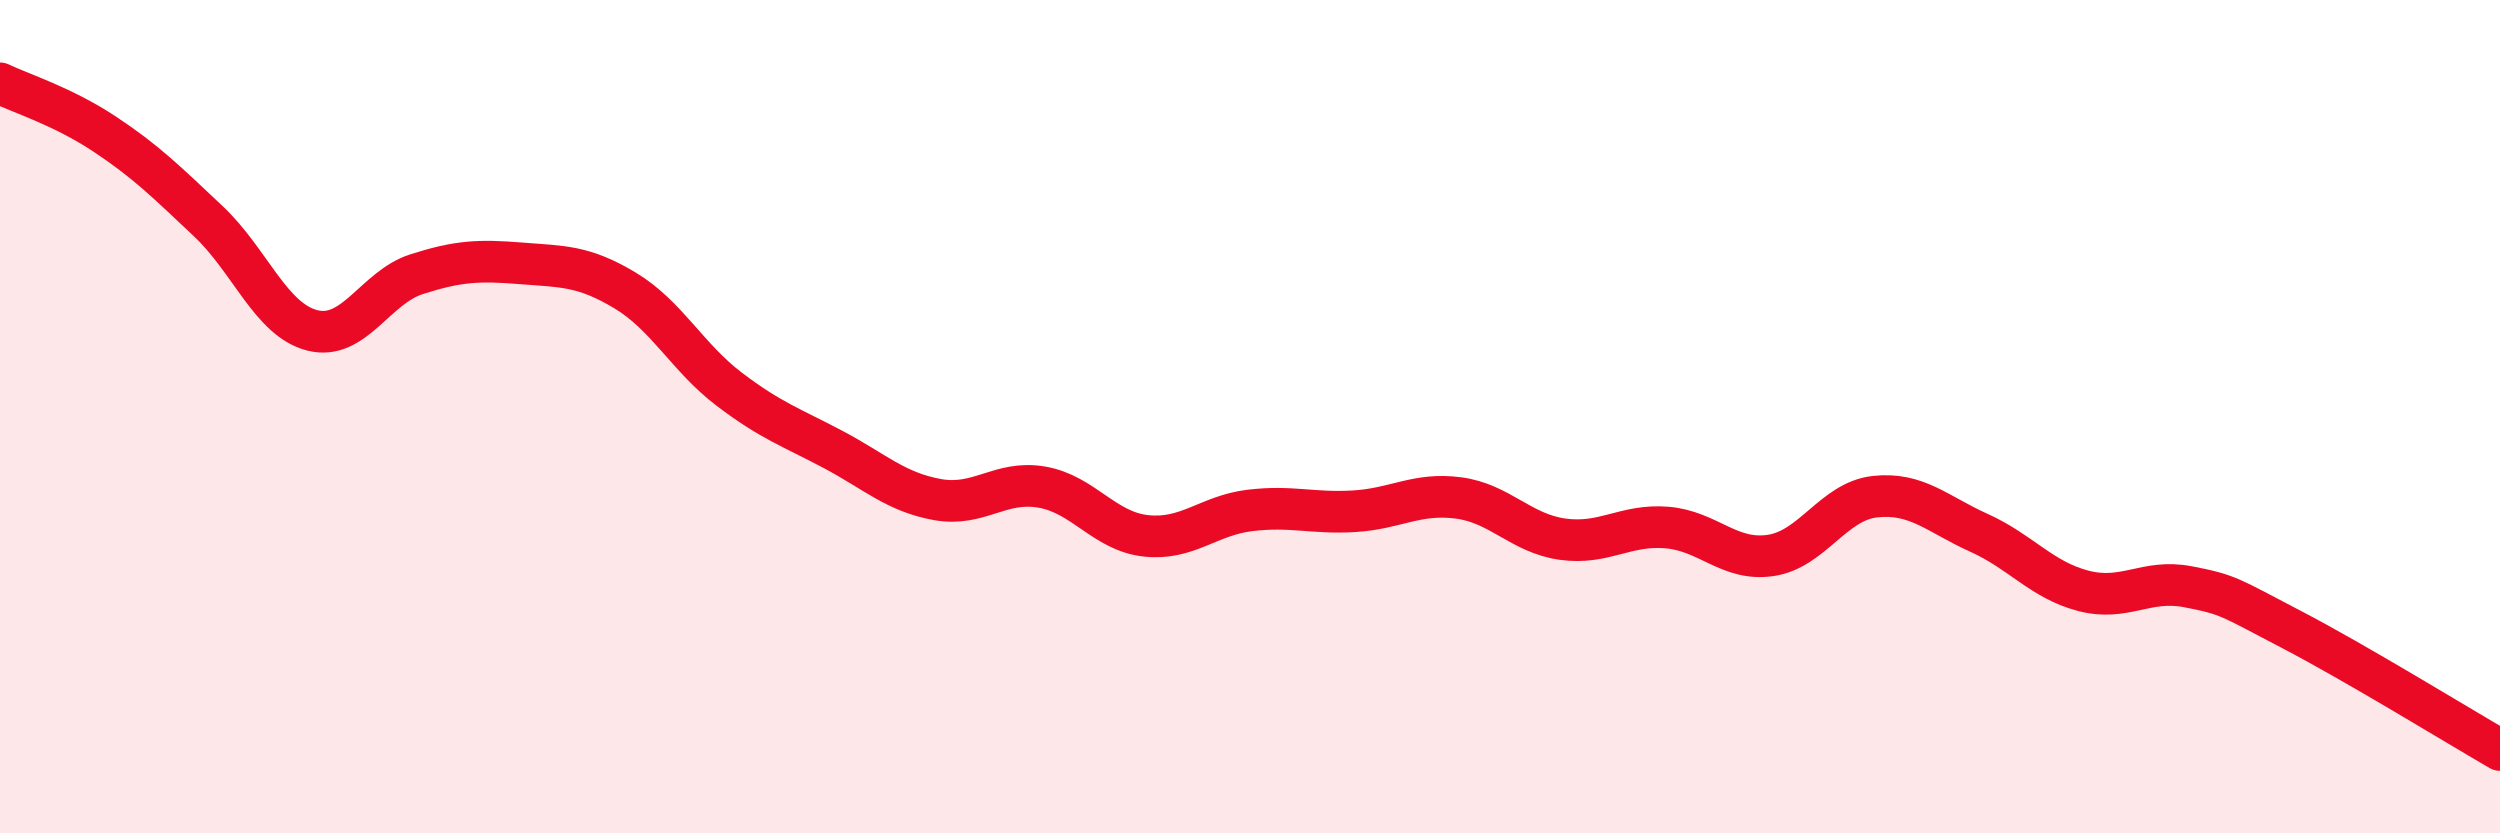 
    <svg width="60" height="20" viewBox="0 0 60 20" xmlns="http://www.w3.org/2000/svg">
      <path
        d="M 0,2 C 0.5,2.24 1.5,2.55 2.5,3.21 C 3.5,3.87 4,4.37 5,5.31 C 6,6.25 6.5,7.68 7.5,7.93 C 8.5,8.18 9,6.9 10,6.58 C 11,6.26 11.5,6.24 12.5,6.32 C 13.5,6.4 14,6.37 15,6.97 C 16,7.57 16.5,8.58 17.5,9.34 C 18.5,10.1 19,10.26 20,10.79 C 21,11.32 21.5,11.81 22.5,11.99 C 23.5,12.17 24,11.52 25,11.69 C 26,11.86 26.5,12.75 27.5,12.86 C 28.5,12.97 29,12.37 30,12.25 C 31,12.13 31.5,12.33 32.5,12.27 C 33.5,12.21 34,11.82 35,11.95 C 36,12.08 36.5,12.8 37.5,12.94 C 38.5,13.08 39,12.58 40,12.66 C 41,12.74 41.5,13.48 42.5,13.33 C 43.5,13.18 44,12.03 45,11.92 C 46,11.81 46.5,12.34 47.5,12.79 C 48.5,13.24 49,13.92 50,14.18 C 51,14.44 51.5,13.89 52.5,14.08 C 53.5,14.27 53.5,14.33 55,15.11 C 56.5,15.89 59,17.42 60,18L60 20L0 20Z"
        fill="#EB0A25"
        opacity="0.1"
        stroke-linecap="round"
        stroke-linejoin="round"
      />
      <path
        d="M 0,2 C 0.5,2.24 1.5,2.55 2.5,3.21 C 3.5,3.87 4,4.37 5,5.31 C 6,6.25 6.5,7.68 7.5,7.93 C 8.5,8.18 9,6.9 10,6.58 C 11,6.26 11.5,6.24 12.5,6.32 C 13.5,6.4 14,6.37 15,6.97 C 16,7.57 16.5,8.58 17.5,9.34 C 18.5,10.1 19,10.26 20,10.79 C 21,11.32 21.5,11.81 22.5,11.99 C 23.5,12.17 24,11.52 25,11.69 C 26,11.86 26.5,12.75 27.5,12.86 C 28.5,12.97 29,12.37 30,12.25 C 31,12.13 31.5,12.33 32.5,12.27 C 33.5,12.21 34,11.82 35,11.95 C 36,12.08 36.5,12.8 37.5,12.94 C 38.5,13.08 39,12.58 40,12.66 C 41,12.74 41.5,13.48 42.5,13.33 C 43.5,13.18 44,12.03 45,11.92 C 46,11.81 46.5,12.34 47.5,12.79 C 48.5,13.24 49,13.92 50,14.18 C 51,14.44 51.5,13.89 52.5,14.08 C 53.5,14.27 53.5,14.33 55,15.11 C 56.5,15.89 59,17.42 60,18"
        stroke="#EB0A25"
        stroke-width="1"
        fill="none"
        stroke-linecap="round"
        stroke-linejoin="round"
      />
    </svg>